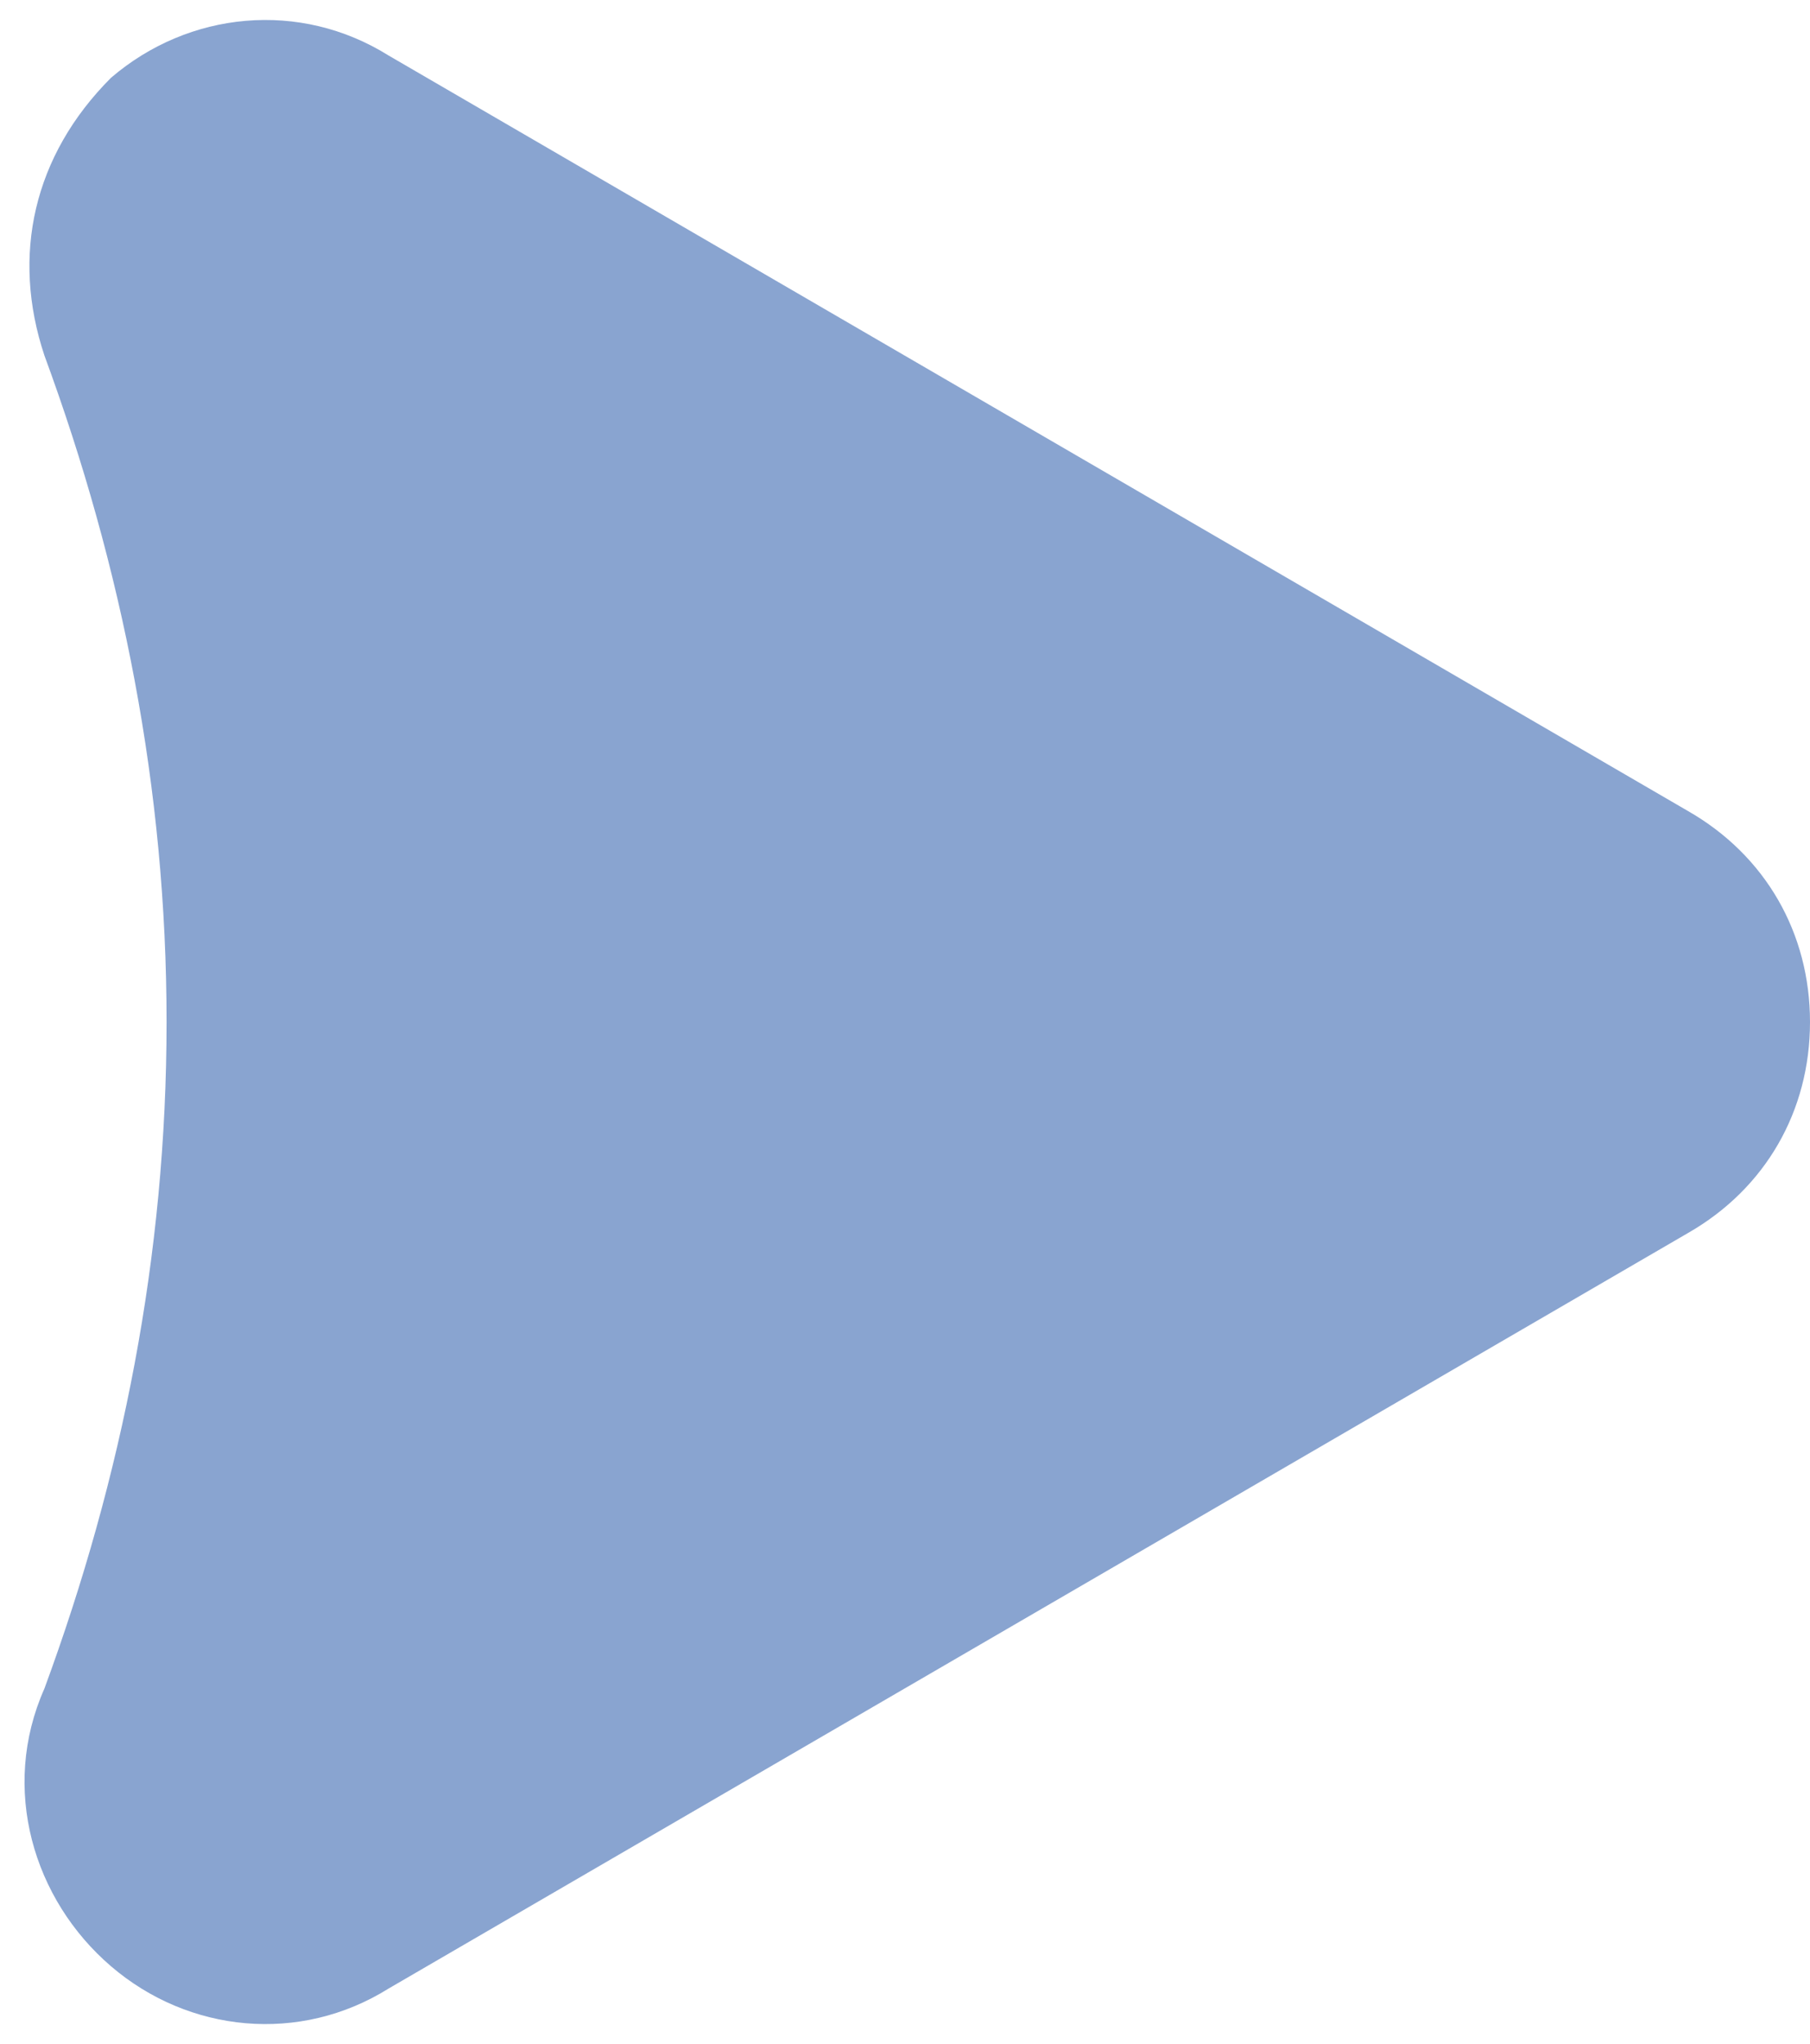 <?xml version="1.0" encoding="UTF-8" standalone="no"?><svg xmlns="http://www.w3.org/2000/svg" xmlns:xlink="http://www.w3.org/1999/xlink" clip-rule="evenodd" fill="#000000" fill-rule="evenodd" height="184" image-rendering="optimizeQuality" preserveAspectRatio="xMidYMid meet" shape-rendering="geometricPrecision" text-rendering="geometricPrecision" version="1" viewBox="-1.0 -2.0 163.0 184.0" width="163" zoomAndPan="magnify"><g id="change1_1"><path d="M151 109l-117 68c-8,5 -18,4 -25,-2 -7,-6 -10,-16 -6,-25 7,-19 11,-39 11,-60 0,-21 -4,-41 -11,-60 -3,-9 -1,-18 6,-25 7,-6 17,-7 25,-2l117 68c7,4 11,11 11,19 0,8 -4,15 -11,19z" fill="#89a4d0"/></g></svg>